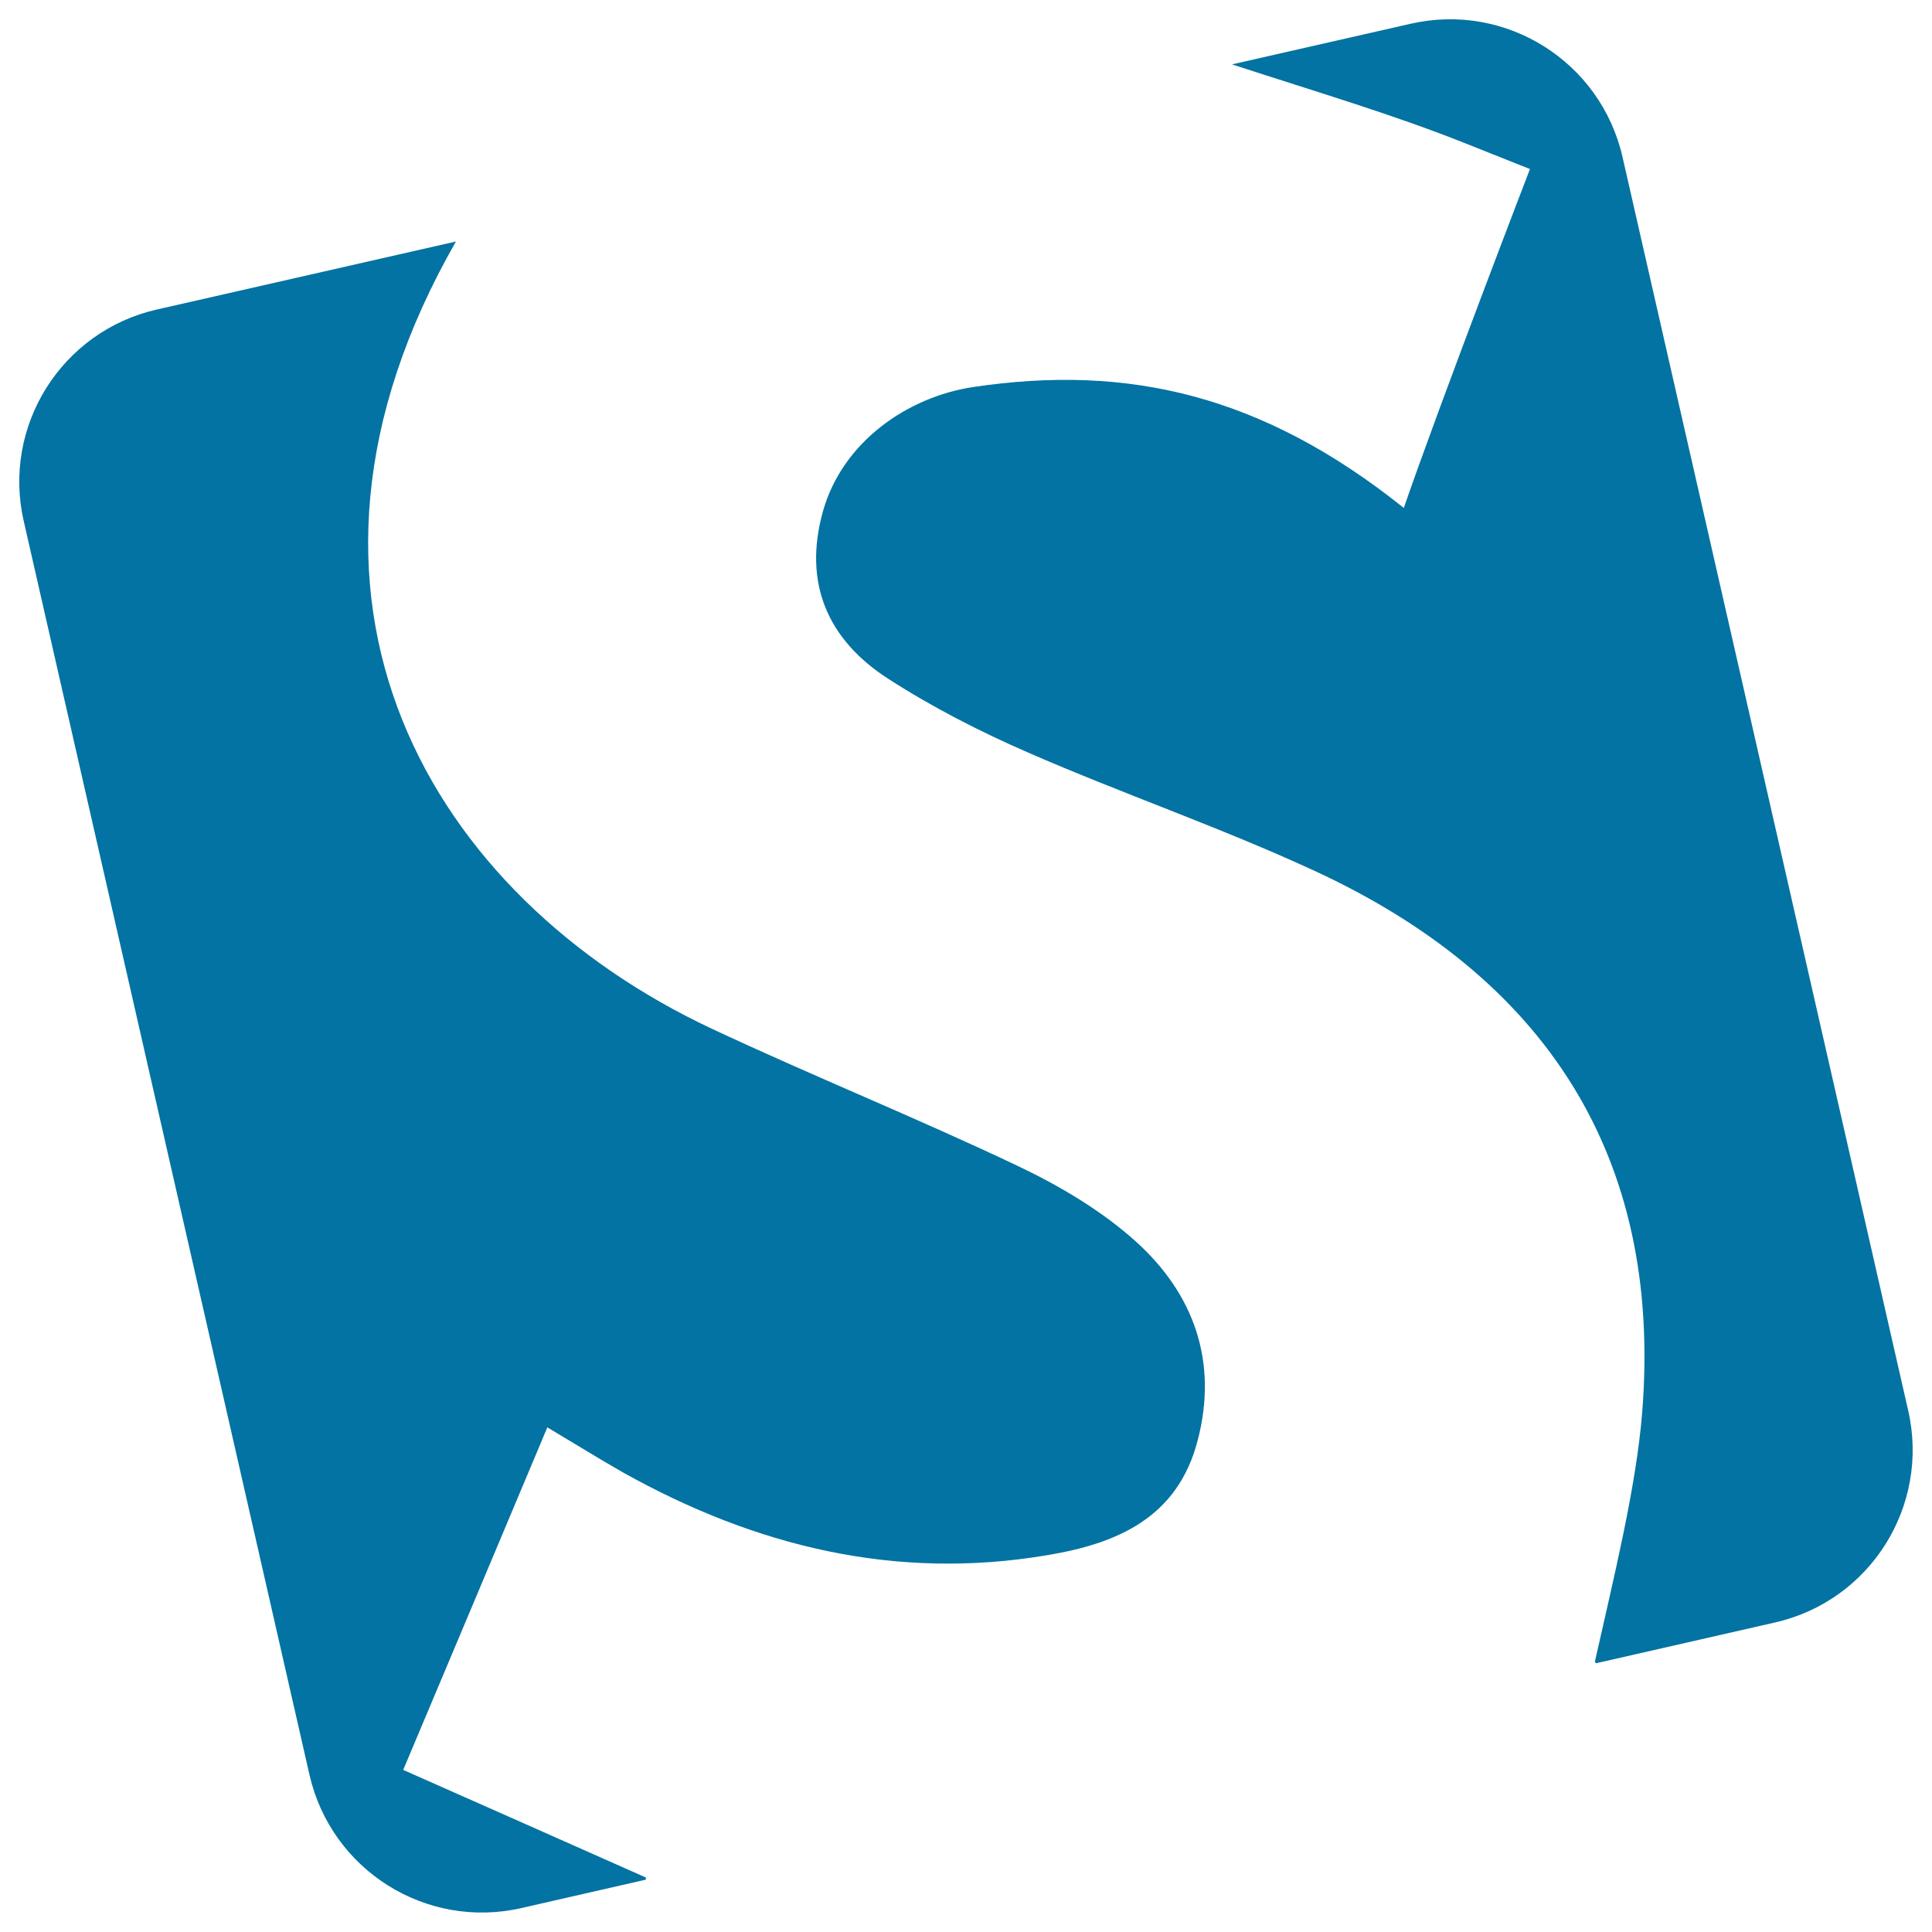 <svg xmlns="http://www.w3.org/2000/svg" viewBox="0 0 1000 1000" style="fill:#0273a2">
<title>Smashing Magazine SVG icon</title>
<g><g><path d="M587.8,642.5c-17.8-16-39.5-28.8-61.2-39.1c-52.2-24.8-105.8-46.4-158.1-70.9c-145.3-68.1-238.2-223-132.5-407.5L81.2,160.2c-49.3,11.2-80.2,60.3-68.9,109.6l147.9,648.9c11.3,49.3,60.3,80.2,109.7,68.9l64.4-14.7c0-0.4,0-0.7,0-1.1c-42.6-18.9-82.6-36.7-125.6-55.7c25.3-60.1,49.3-117,74.6-177.3c16.1,9.6,27.5,16.7,39.1,23.3c68.5,38.3,141,56.1,219.4,42.9c36.3-6,67.7-19.3,78.1-59.4C630.6,704.8,617.9,669.6,587.8,642.5z"/><path d="M987.7,730.2L839.8,81.2c-11.3-49.3-60.3-80.2-109.7-68.9l-92.3,21c0.1,0,0.1,0.1,0.1,0.1c44.9,14.6,83.8,26.1,121.1,41c9.9,3.9,32.9,13.1,32.9,13.1s-45.8,119-65.3,175.4c-73.3-58.6-142.7-74.5-222.7-62.6c-34.3,5.1-67.8,28.5-77.9,64.2c-10.5,37.4,2.5,66.7,33.7,86.8c22.9,14.8,47.6,27.4,72.6,38.3c48.9,21.3,99.5,38.7,147.8,61C799.3,505.6,860.6,597.9,850,731c-3.1,38.5-14.4,84.2-24.5,129.1c0.3,0.3,0.4,0.6,0.6,0.8l92.6-21.1C968.1,828.6,998.9,779.5,987.7,730.2z"/></g></g>
</svg>